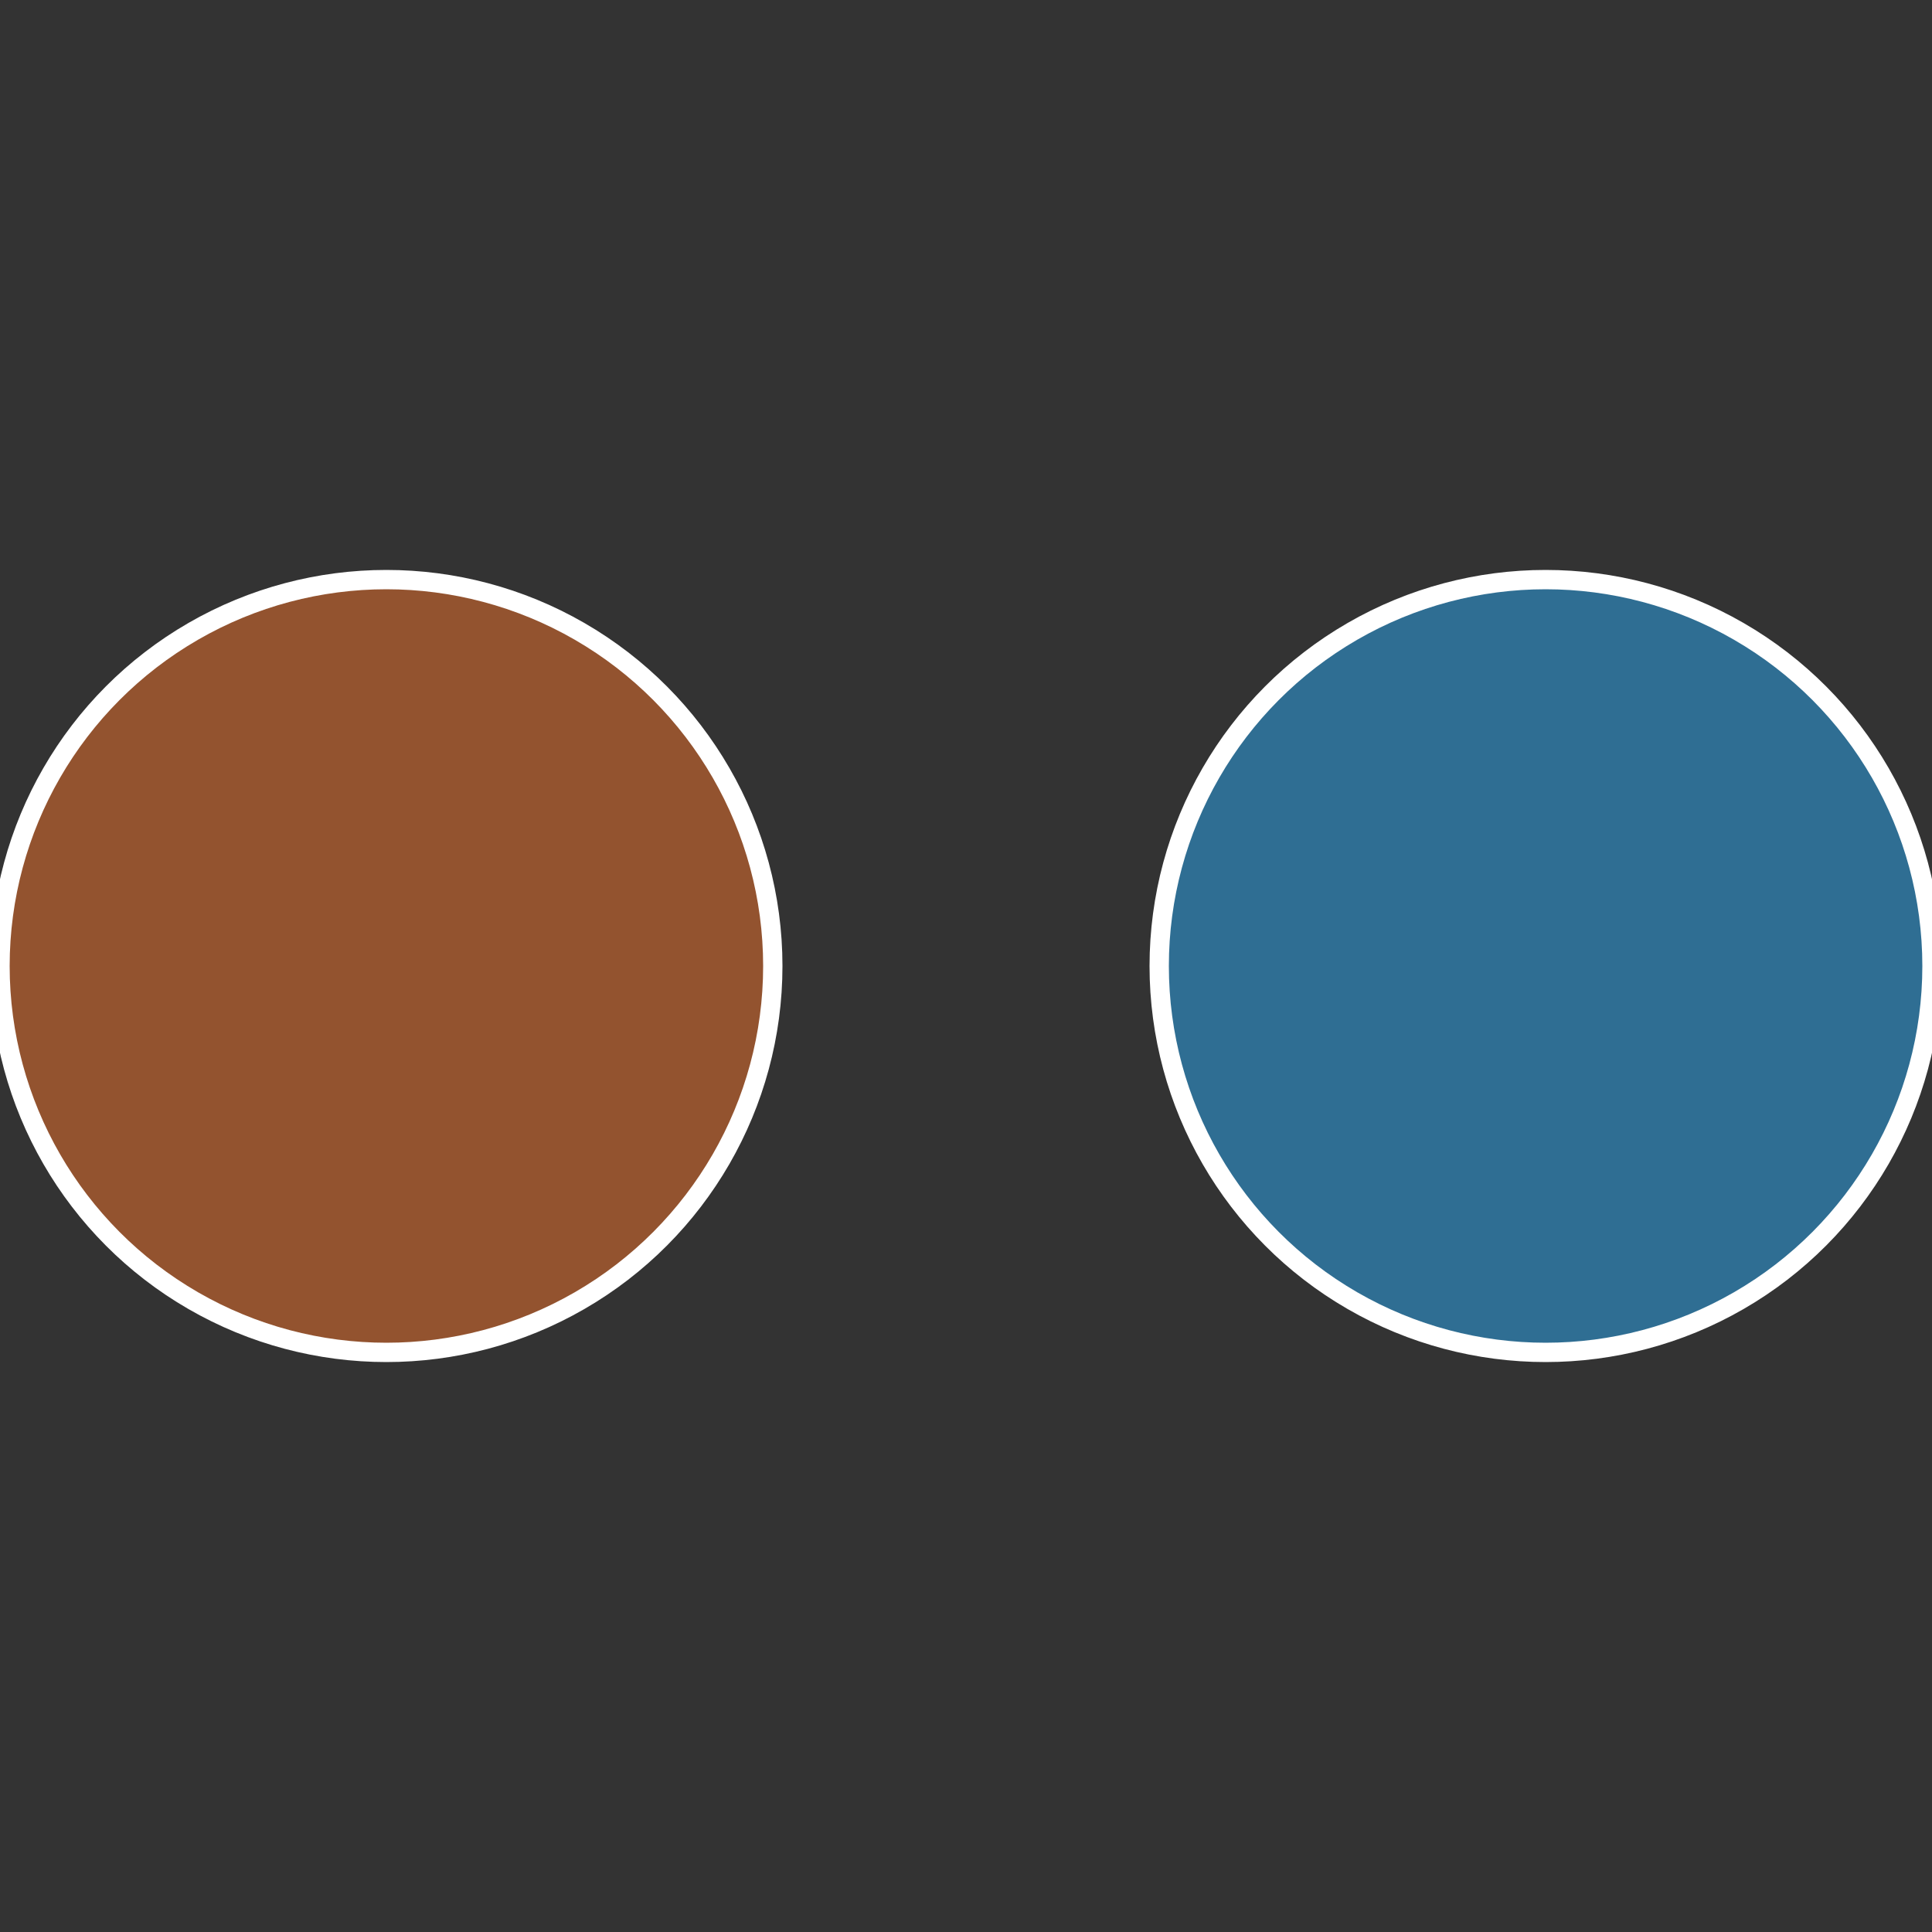 <?xml version="1.0" standalone="no"?>
<svg width="500" height="500" viewBox="-1 -1 2 2" xmlns="http://www.w3.org/2000/svg">
 
                <rect x="-1" y="-1" width="2" height="2" fill="#333333" stroke="none"/>
 
                <circle cx="0.6" cy="0" r="0.4" fill="#2f6e93" stroke="#fff" stroke-width="1%" />
             
                <circle cx="-0.6" cy="7.3478807948841E-17" r="0.4" fill="#93532f" stroke="#fff" stroke-width="1%" />
            </svg>
